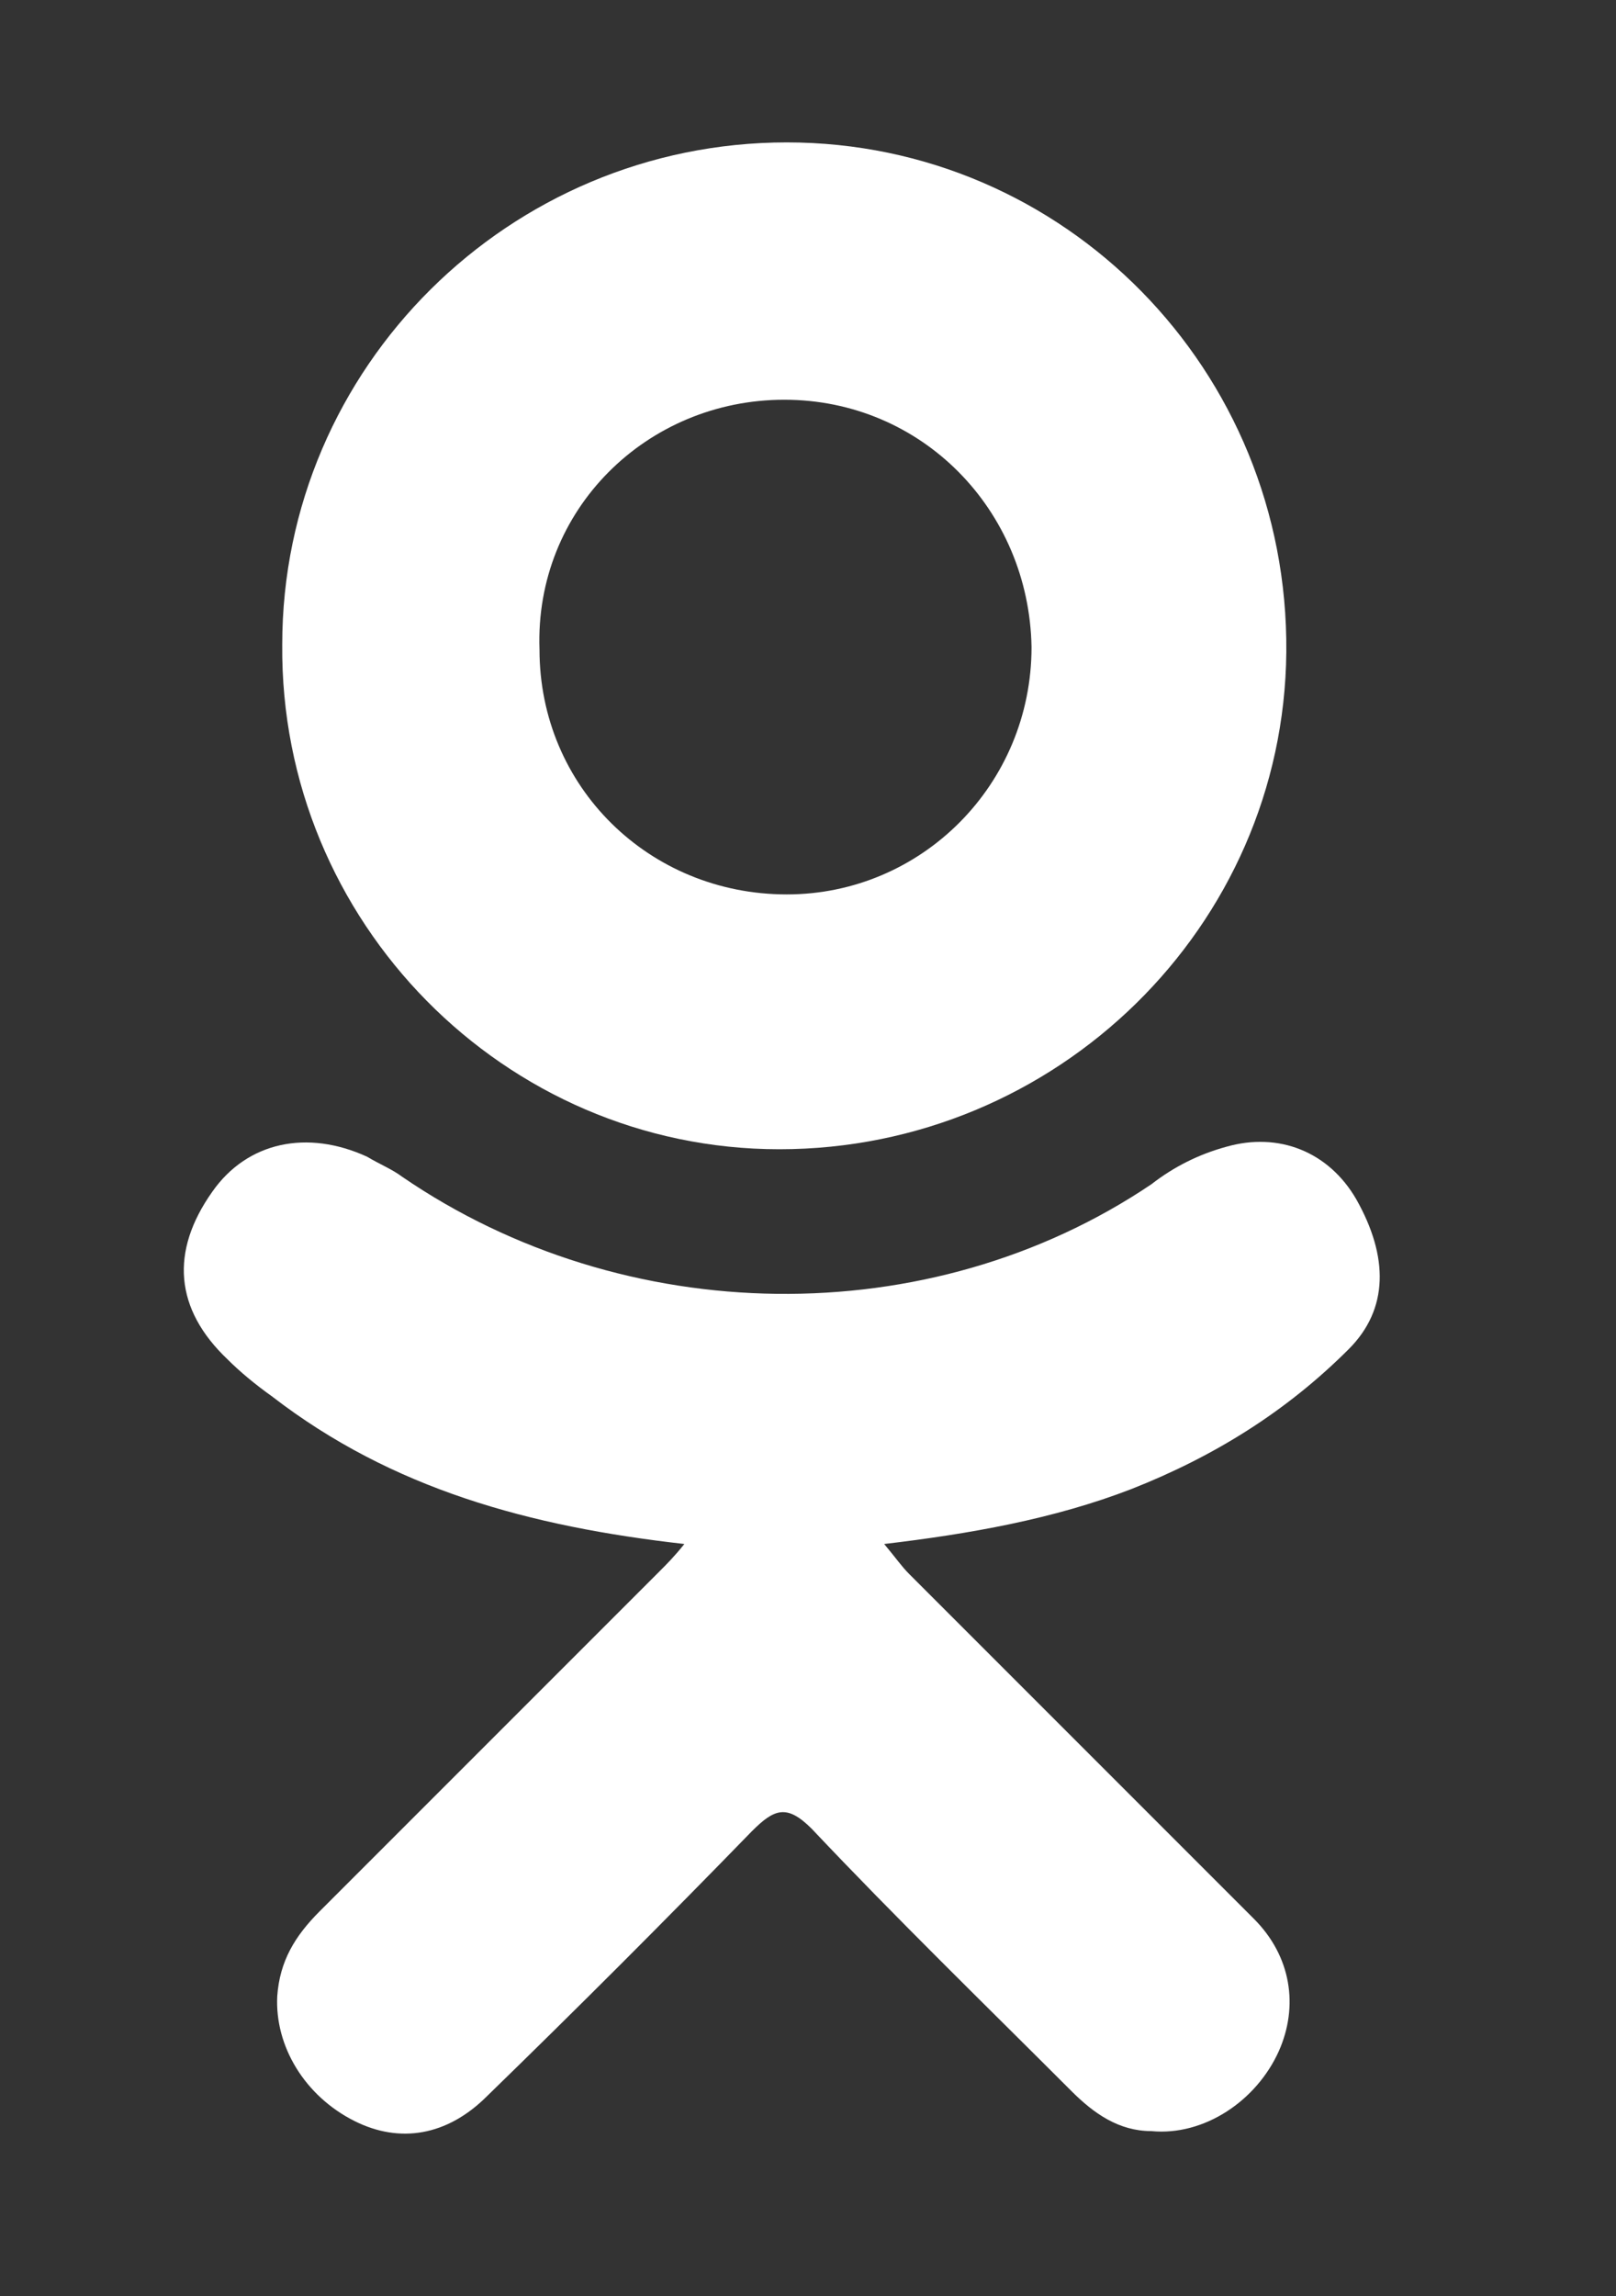 <?xml version="1.0" encoding="utf-8"?>
<!-- Generator: Adobe Illustrator 25.0.1, SVG Export Plug-In . SVG Version: 6.00 Build 0)  -->
<svg version="1.1" id="Слой_1" xmlns="http://www.w3.org/2000/svg" xmlns:xlink="http://www.w3.org/1999/xlink" x="0px" y="0px"
	 viewBox="0 0 6.47 9.19" style="enable-background:new 0 0 6.47 9.19;" xml:space="preserve">
<rect x="0" y="0" width="6.47" height="9.19" fill="#333333" stroke="none"/>
<style type="text/css">
	.st0{fill:#BCD4E4;}
	.st1{fill:#99BFD0;}
	.st2{fill:#FFFFFF;}
	.st3{fill-rule:evenodd;clip-rule:evenodd;fill:#FFFFFF;}
</style>
<g>
	<path class="st2" d="M4.91,4.59C4.8,4.62,4.7,4.67,4.61,4.74c-0.89,0.6-2.11,0.58-3-0.03C1.57,4.68,1.52,4.66,1.47,4.63
		C1.23,4.52,0.99,4.57,0.85,4.77C0.68,5.01,0.7,5.24,0.91,5.44c0.05,0.05,0.11,0.1,0.18,0.15c0.48,0.37,1.03,0.52,1.65,0.59
		C2.7,6.23,2.67,6.26,2.64,6.29C2.19,6.74,1.73,7.2,1.28,7.65c-0.1,0.1-0.16,0.2-0.17,0.34c-0.01,0.2,0.11,0.4,0.31,0.5
		c0.18,0.09,0.37,0.06,0.53-0.1c0.36-0.35,0.71-0.7,1.06-1.06C3.1,7.24,3.15,7.22,3.25,7.32c0.34,0.36,0.69,0.7,1.04,1.05
		c0.09,0.09,0.19,0.16,0.32,0.16c0.21,0.02,0.42-0.12,0.51-0.32c0.08-0.18,0.05-0.38-0.1-0.53C4.56,7.22,4.1,6.76,3.64,6.3
		C3.61,6.27,3.59,6.24,3.54,6.18c0.34-0.04,0.68-0.1,0.99-0.22C4.86,5.83,5.15,5.65,5.4,5.4c0.16-0.16,0.16-0.37,0.03-0.6
		C5.32,4.61,5.12,4.53,4.91,4.59z"/>
	<path class="st2" d="M3.12,4.6c1.11,0,2.02-0.89,2.03-1.99c0.01-1.13-0.89-2.04-2-2.04c-1.11,0-2.02,0.9-2.02,2.01
		C1.12,3.69,2.02,4.6,3.12,4.6z M3.14,1.6c0.55,0,0.98,0.44,0.99,0.99c0,0.55-0.44,0.99-0.98,0.99c-0.55,0-0.99-0.43-0.99-0.98
		C2.14,2.04,2.59,1.6,3.14,1.6z"/>
</g>
</svg>
